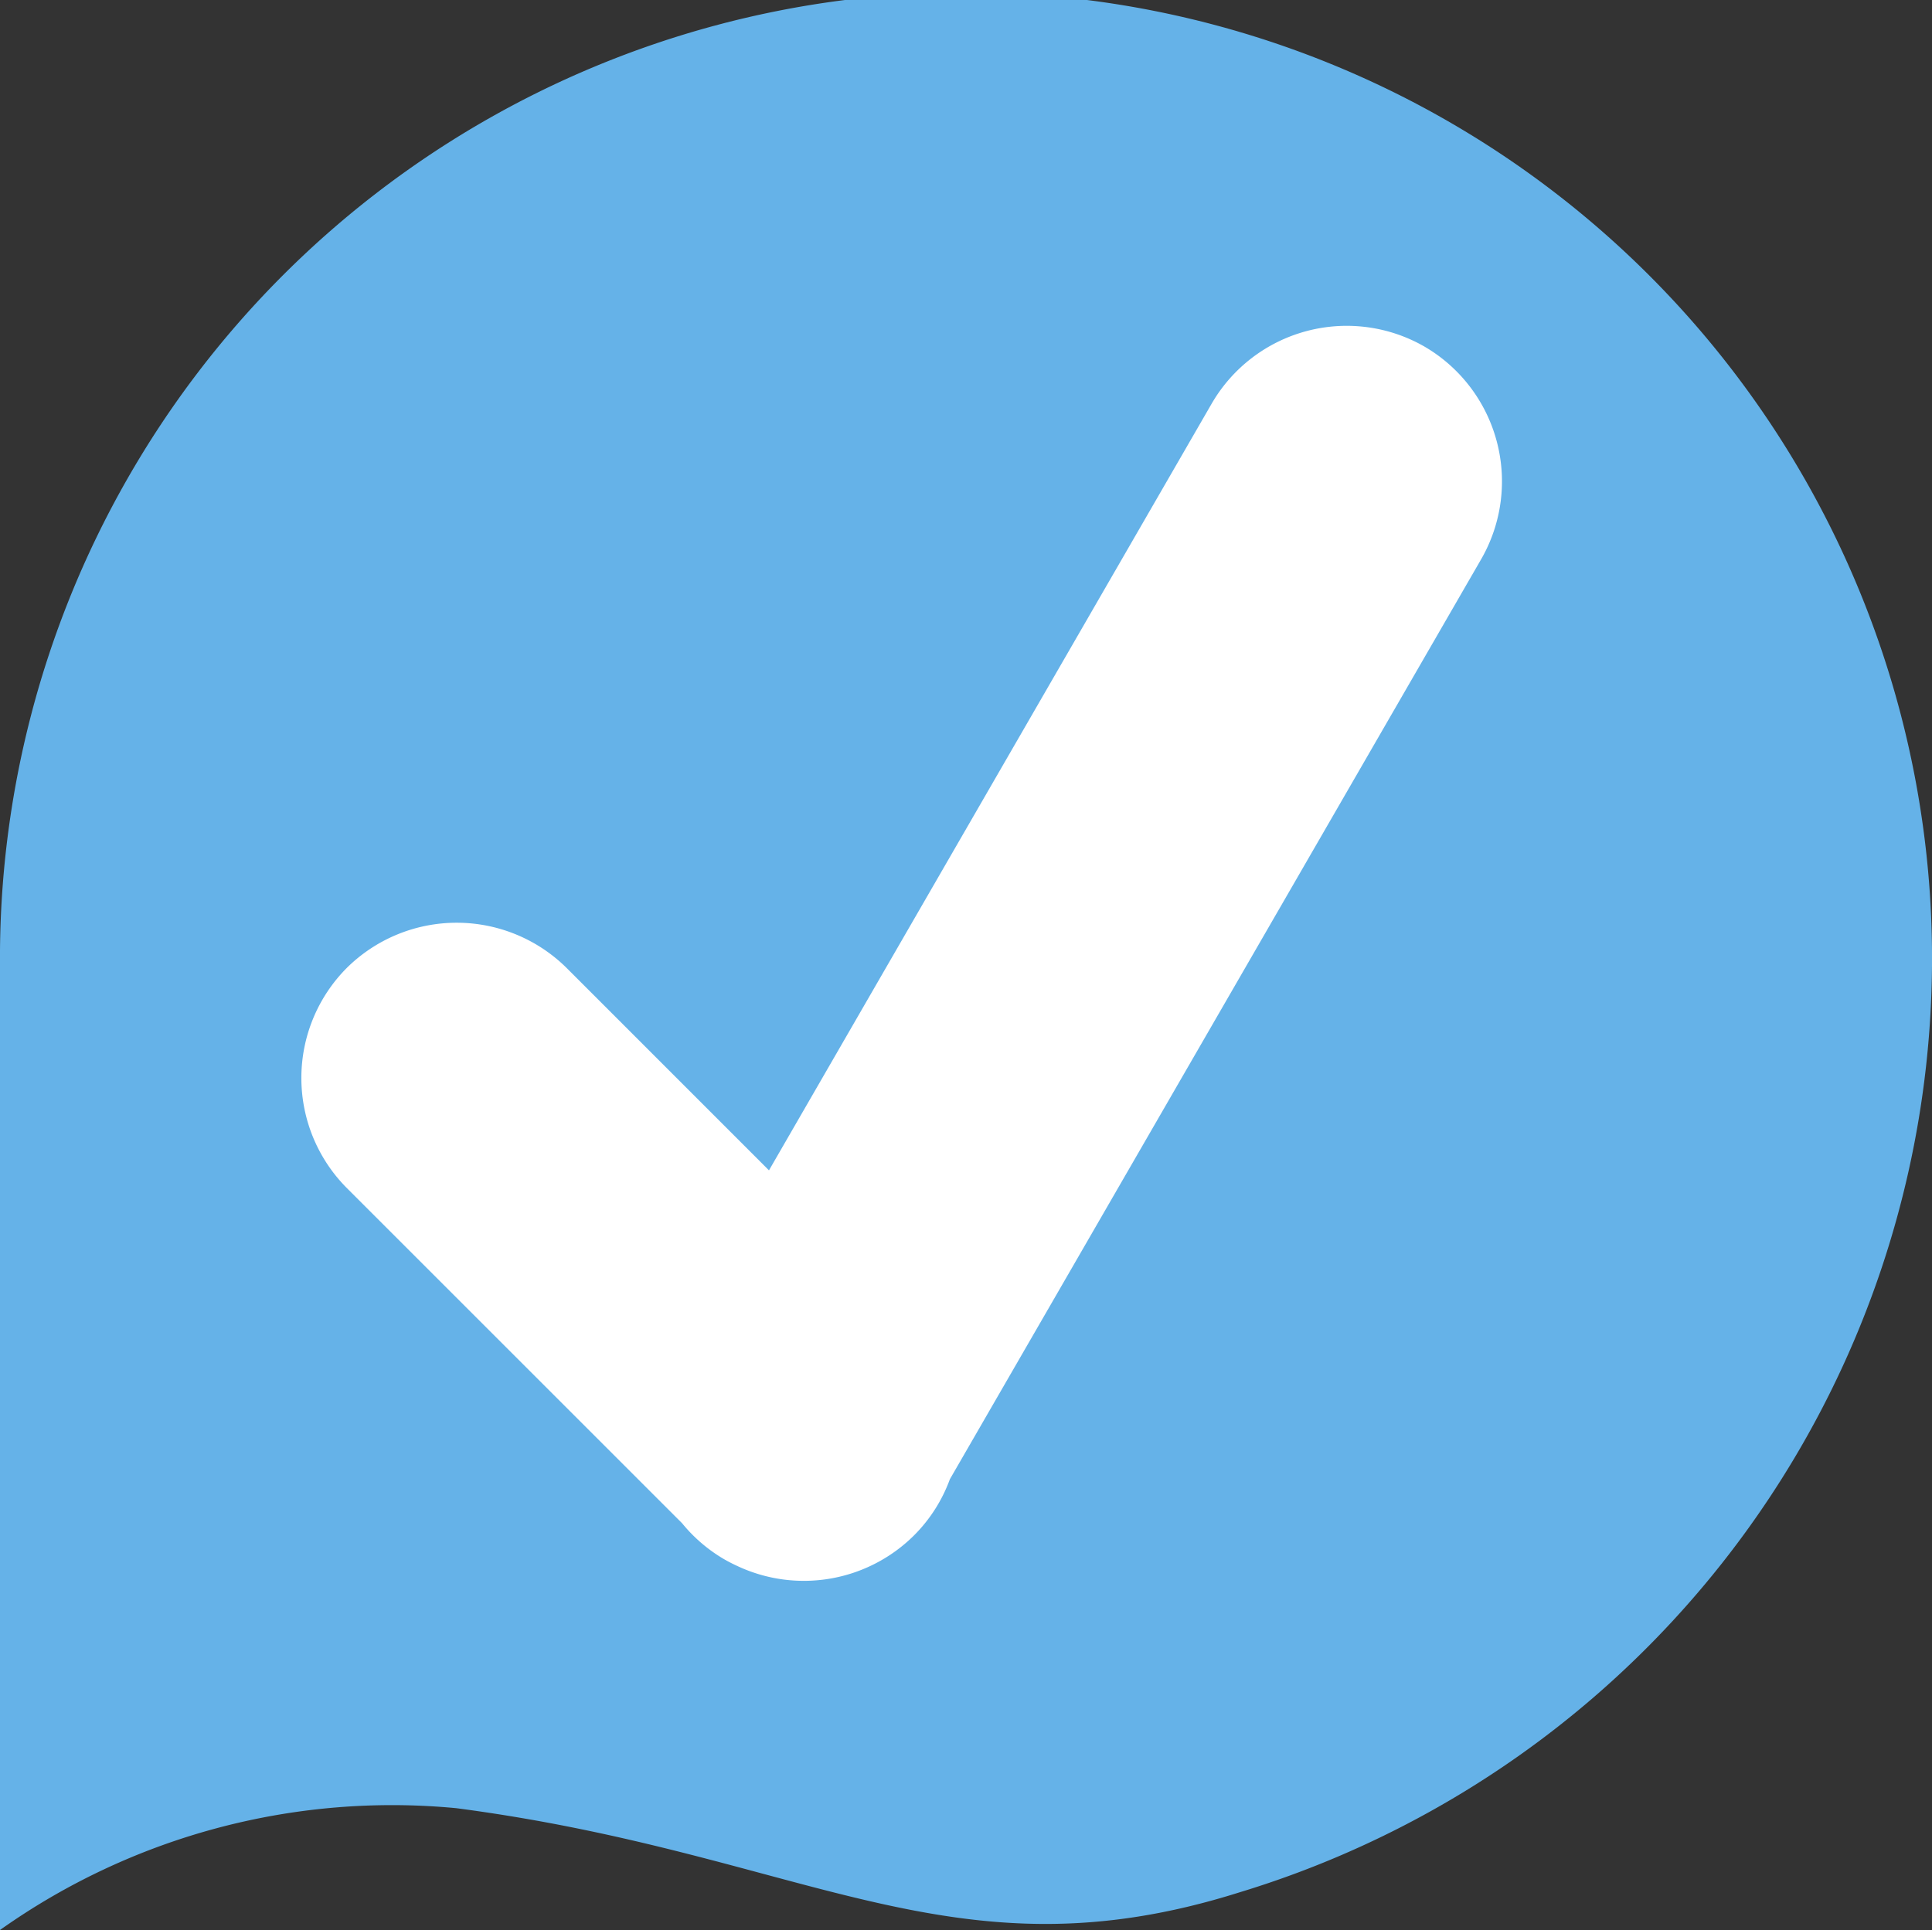 <svg xmlns="http://www.w3.org/2000/svg" width="32.287" height="32.261" viewBox="0 0 32.287 32.261">
  <rect x="0" y="0" width="32.287" height="32.261" fill="#333333" stroke="none"/>
  <g id="HPBullet" transform="translate(-599.146 -6179.997)">
    <g id="Group_2528" data-name="Group 2528" transform="translate(-4045.674 2436)">
      <path id="Path_5304" data-name="Path 5304" d="M4644.82,3760.241h0c0-.033,0-.066,0-.1a16.144,16.144,0,1,1,32.287,0,16.316,16.316,0,0,1-11.567,15.486c-4.812,1.52-7.234-.636-13.094-1.405a11.327,11.327,0,0,0-7.626,2.036Z" fill="#65b2e8"/>
      <path id="Path_5305" data-name="Path 5305" d="M4650.613,3760.179h0a2.61,2.61,0,0,1,3.678,0l3.38,3.381,7.4-12.819a2.608,2.608,0,0,1,3.552-.952h0a2.608,2.608,0,0,1,.952,3.552l-8.881,15.382a2.577,2.577,0,0,1-.6.94h0a2.612,2.612,0,0,1-2.947.513c-.077-.035-.153-.074-.228-.117h0a2.6,2.6,0,0,1-.7-.6l-5.6-5.6A2.608,2.608,0,0,1,4650.613,3760.179Z" fill="#fff" fill-rule="evenodd"/>
    </g>
  </g>
</svg>
